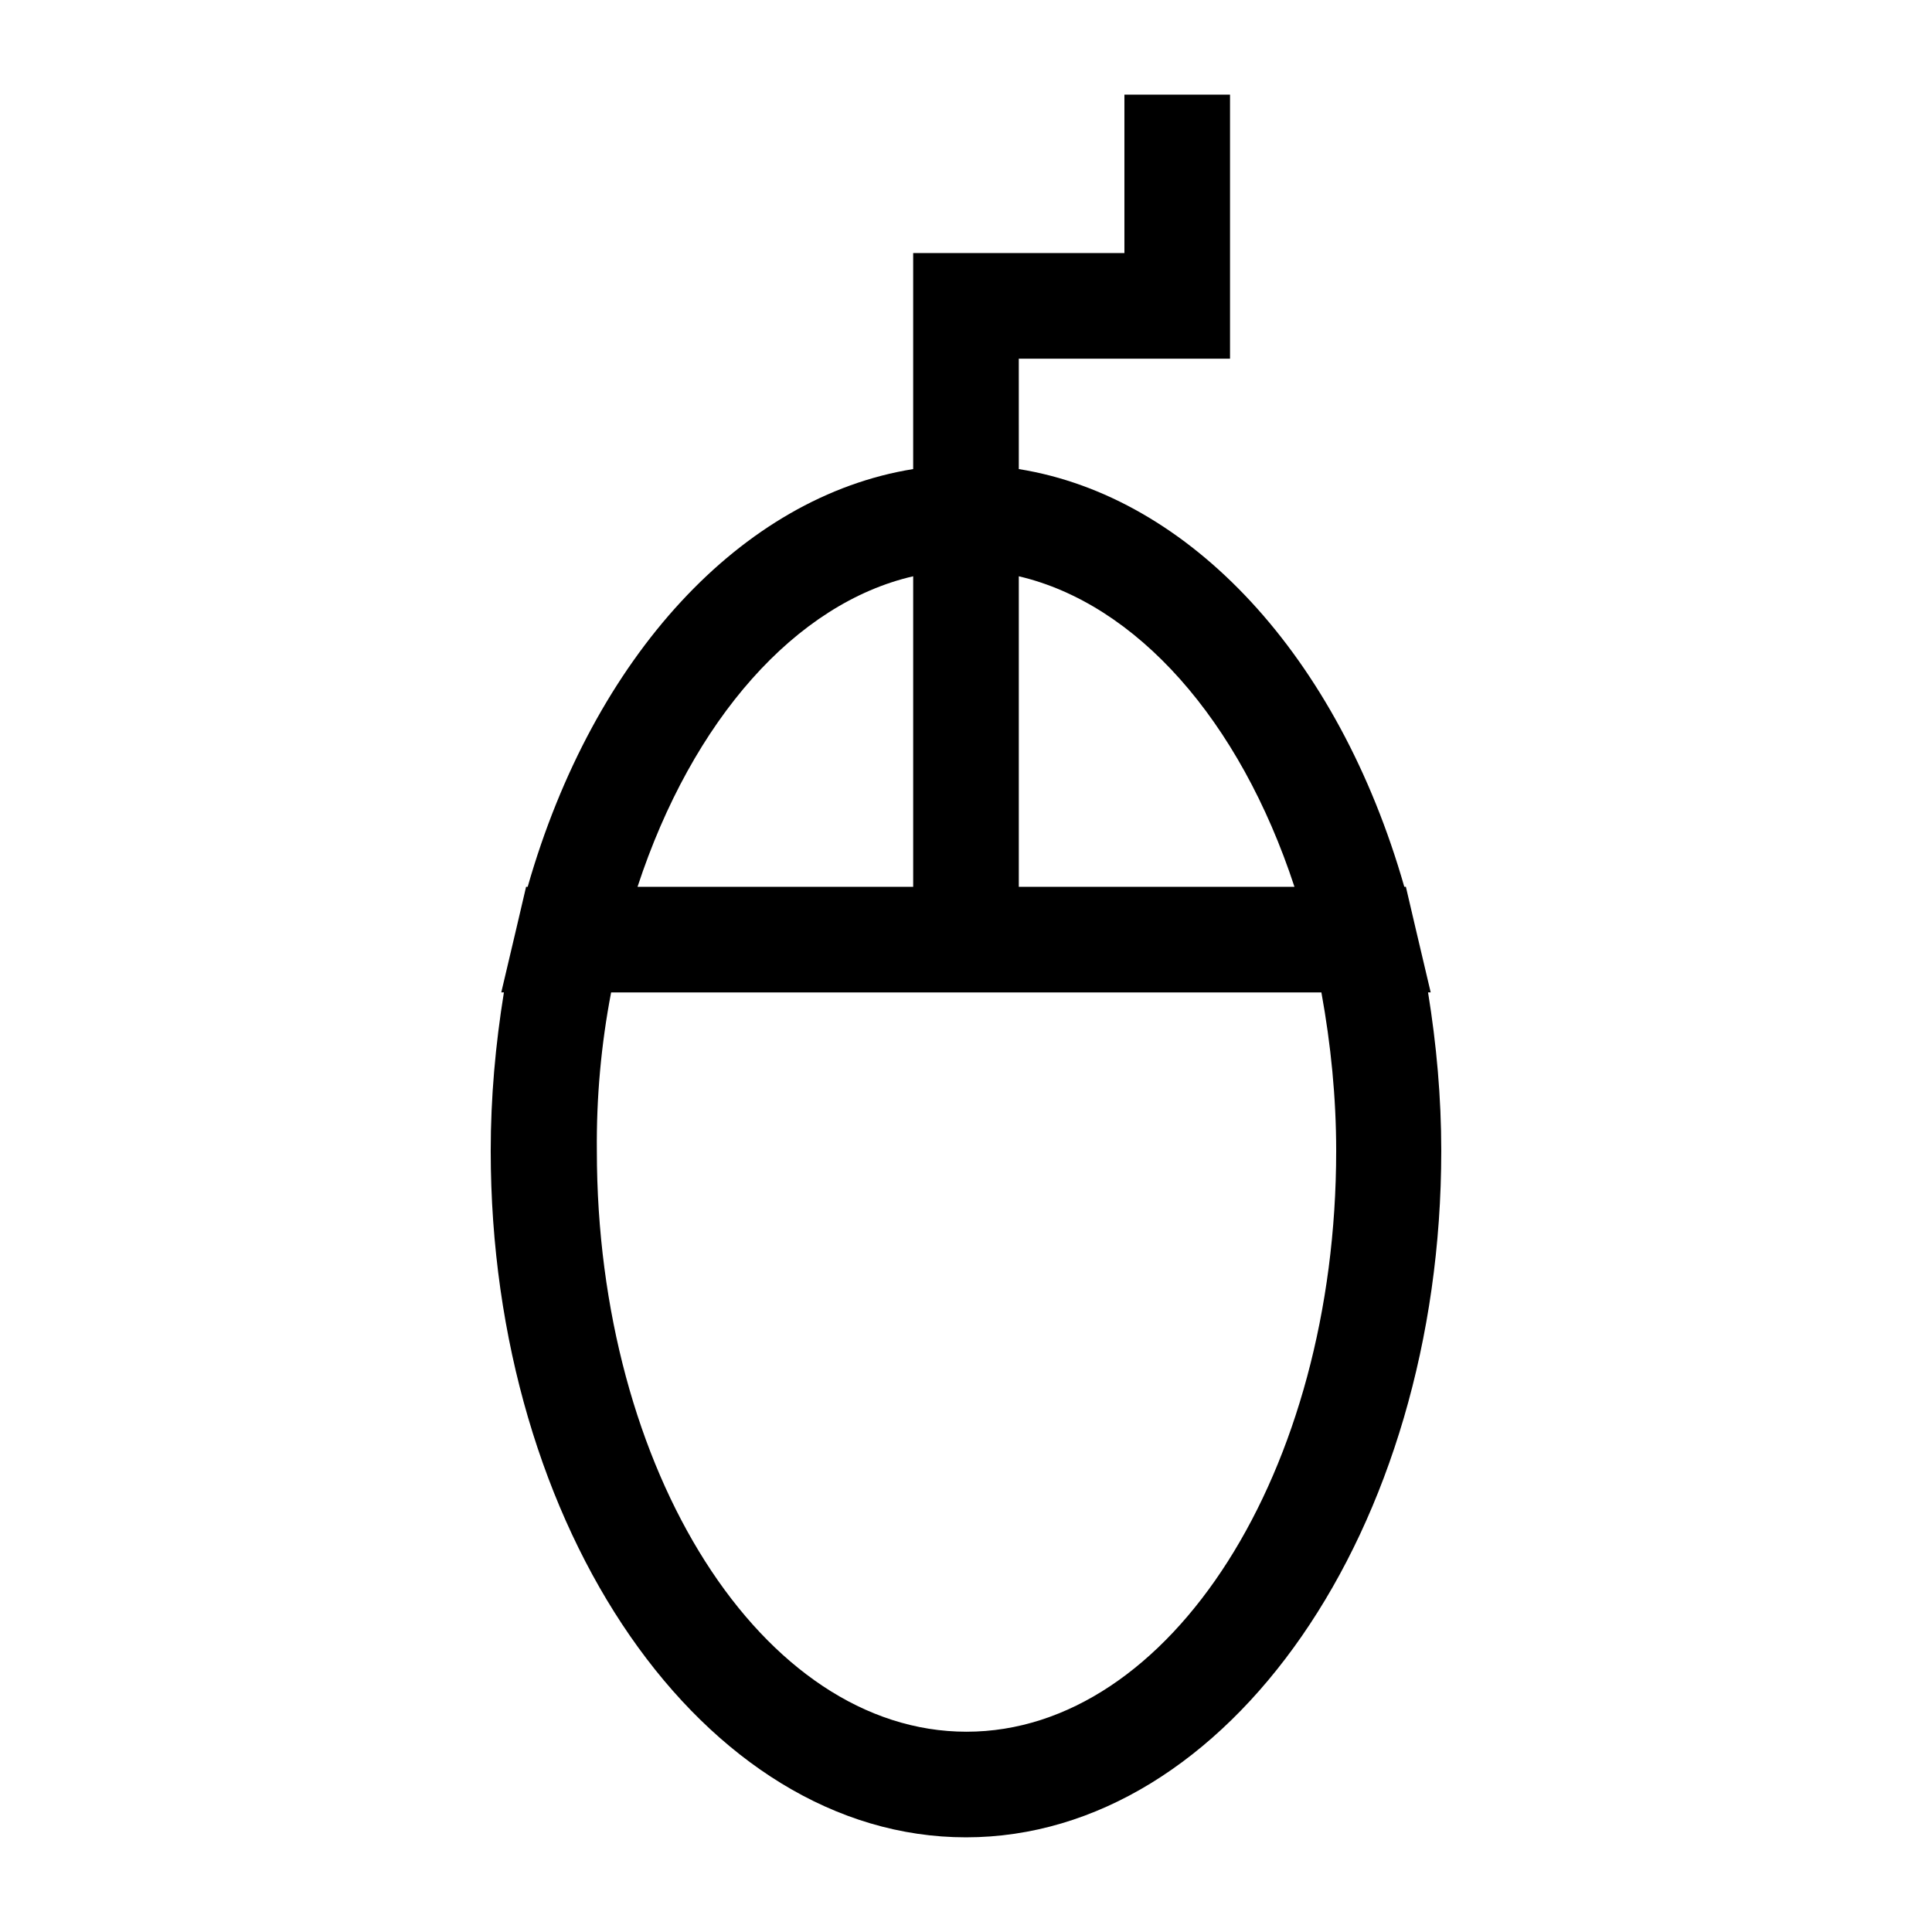 <?xml version="1.0" encoding="UTF-8"?>
<!-- Uploaded to: SVG Repo, www.svgrepo.com, Generator: SVG Repo Mixer Tools -->
<svg fill="#000000" width="800px" height="800px" version="1.1" viewBox="144 144 512 512" xmlns="http://www.w3.org/2000/svg">
 <path d="m400 630.91c69.414 0 125.95-81.59 125.95-181.93 0-14.133-1.258-28.129-3.5-41.984h0.699l-4.059-17.215-2.519-10.777-0.418 0.004c-17.492-61.156-56.82-103.42-102.16-110.7l-0.004-29.25h55.98v-69.973h-27.988v41.984h-55.98v57.238c-45.344 7.277-84.668 49.543-102.16 110.7h-0.422l-2.519 10.777-4.059 17.211h0.699c-2.238 13.855-3.496 27.848-3.496 41.984 0 100.34 56.539 181.93 125.95 181.93zm13.992-334.19c31.066 7.277 58.496 37.926 73.051 82.289h-73.051zm-27.988 0v82.289h-73.051c14.555-44.363 41.984-75.152 73.051-82.289zm-80.051 110.28h188.23c2.519 13.855 3.918 27.848 3.918 41.984 0 84.949-43.945 153.94-97.965 153.94s-97.965-68.992-97.965-153.94c-0.137-14.137 1.125-28.129 3.781-41.984z"/>
</svg>